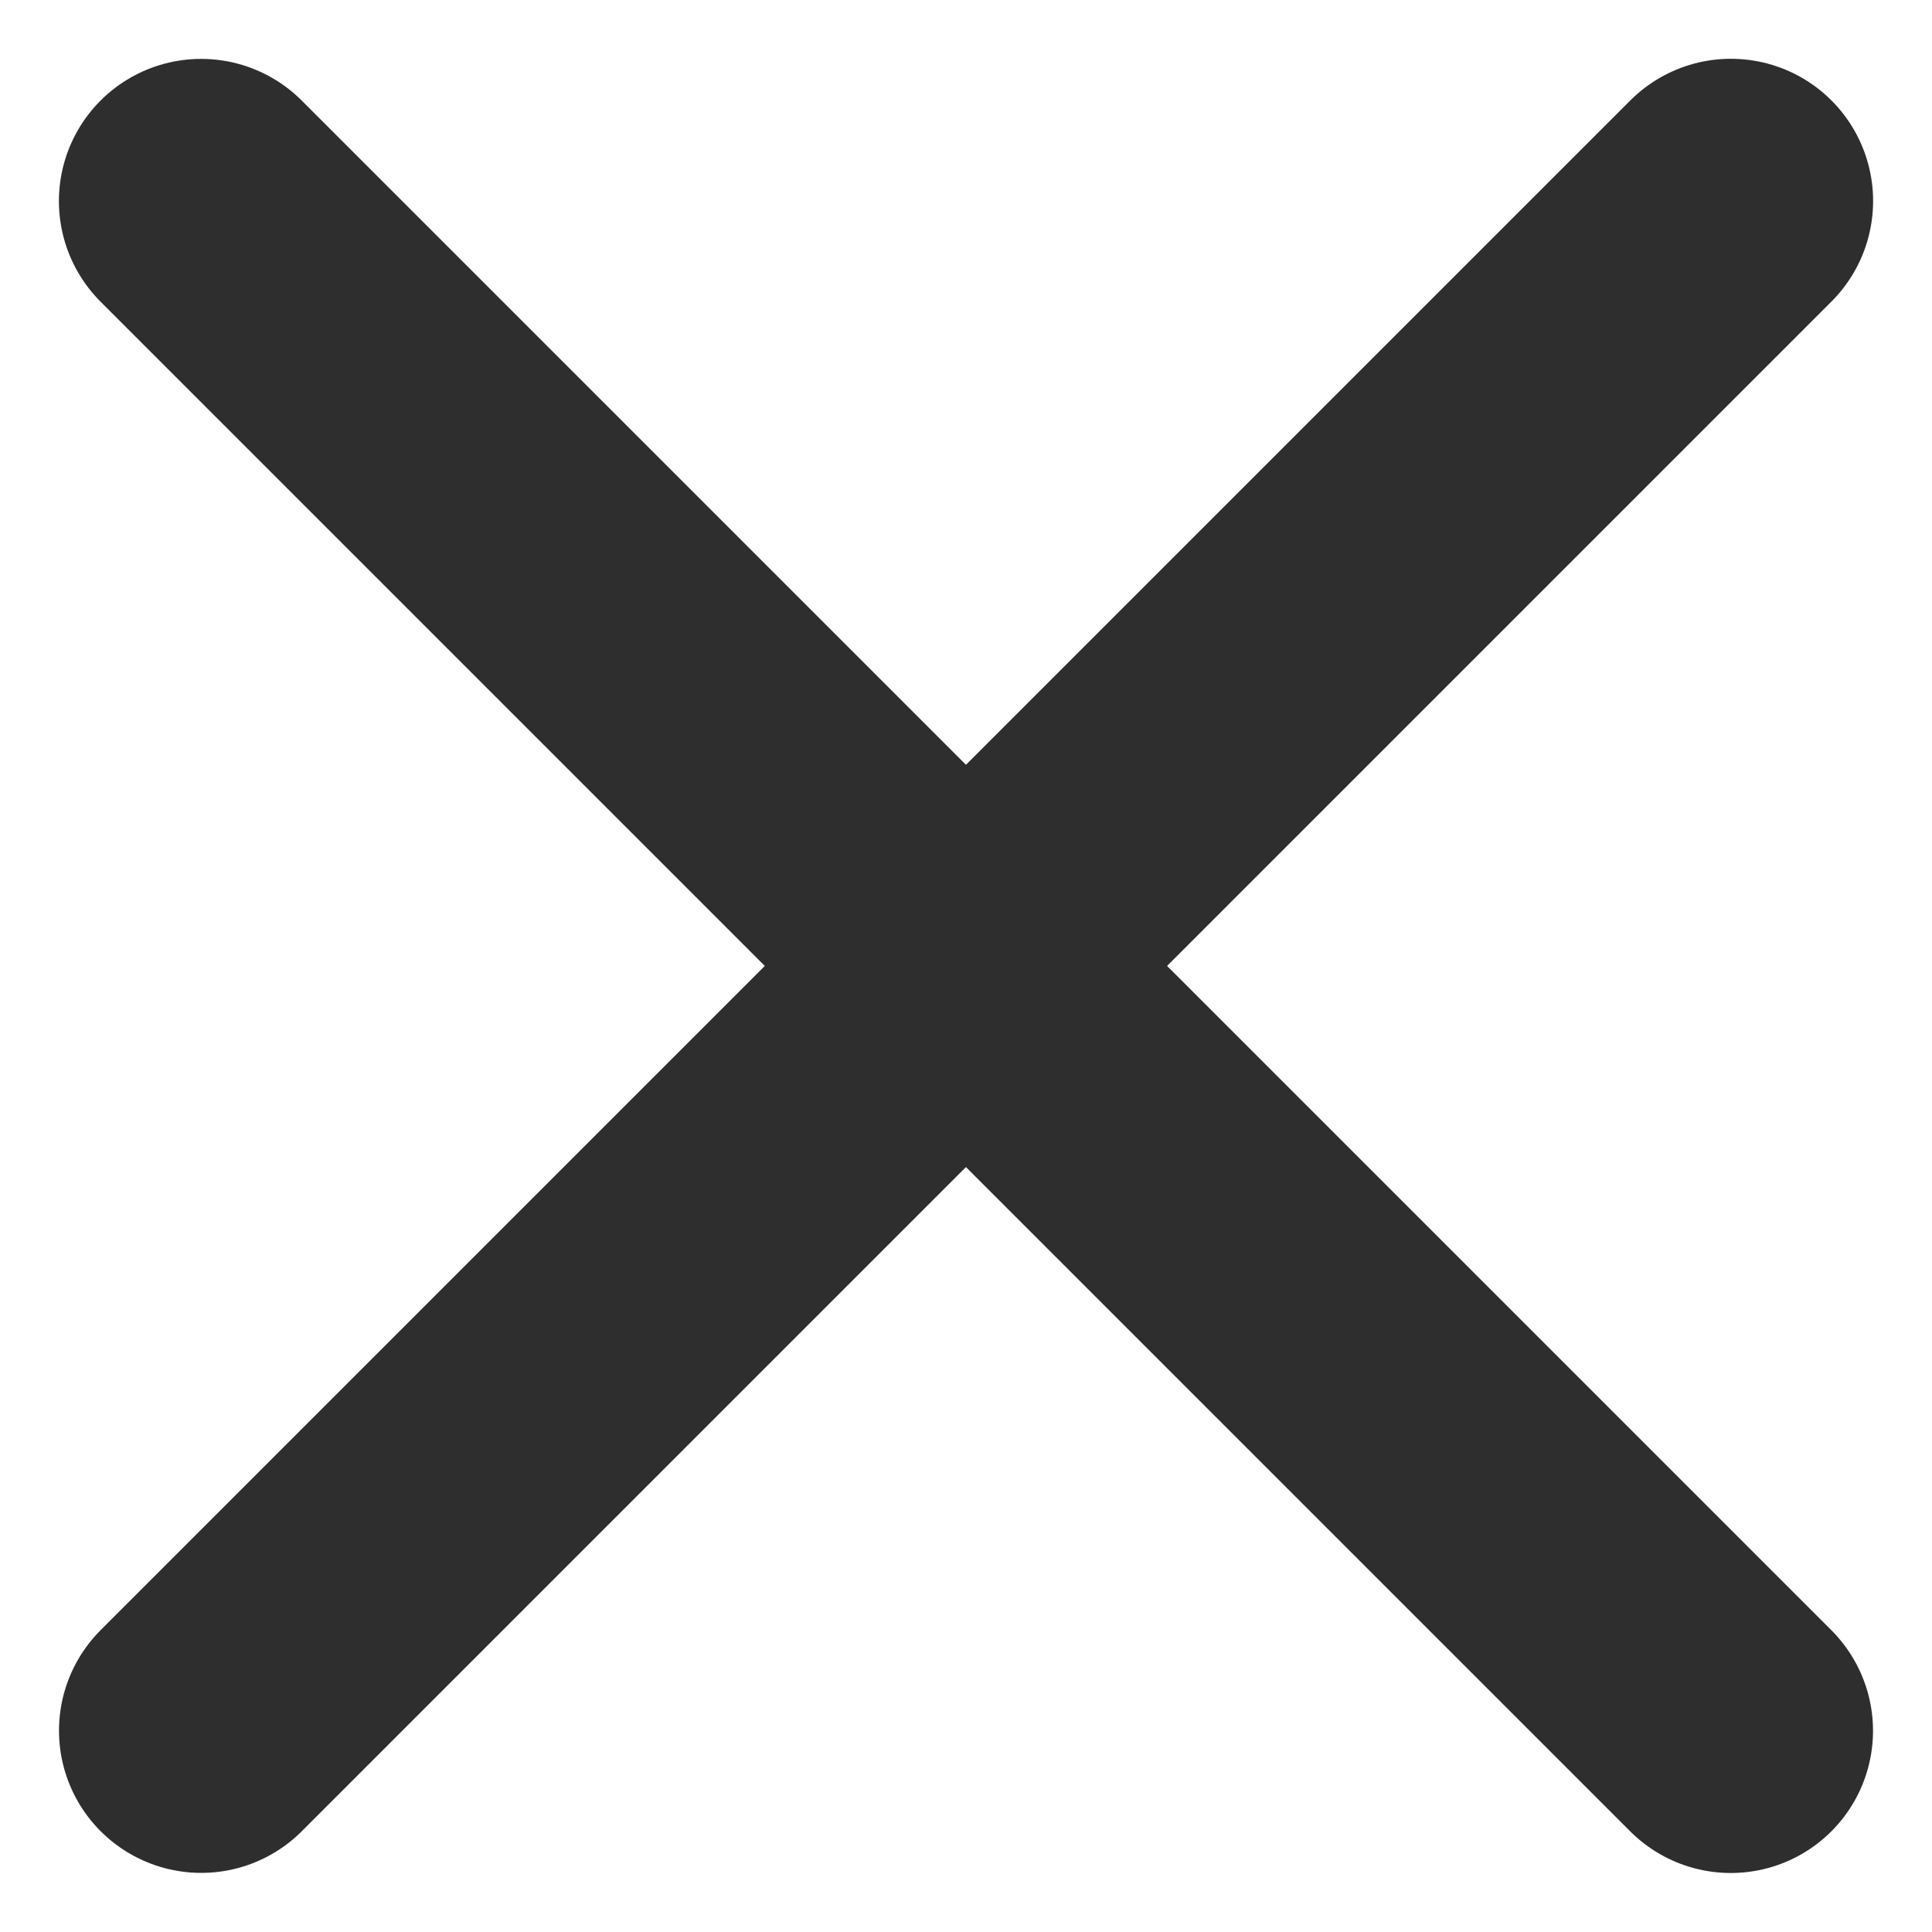 <svg xmlns="http://www.w3.org/2000/svg" width="13.584" height="13.584" viewBox="0 0 13.584 13.584">
    <g data-name="Group 2761">
        <path data-name="Line 30" transform="rotate(-45 2.414 -1)" style="fill:none;stroke:#2e2e2e;stroke-linecap:round;stroke-width:2px" d="M0 0v15.21"/>
        <path data-name="Line 31" transform="rotate(45 4.379 15.397)" style="fill:none;stroke:#2e2e2e;stroke-linecap:round;stroke-width:2px" d="M0 0v15.21"/>
    </g>
</svg>
